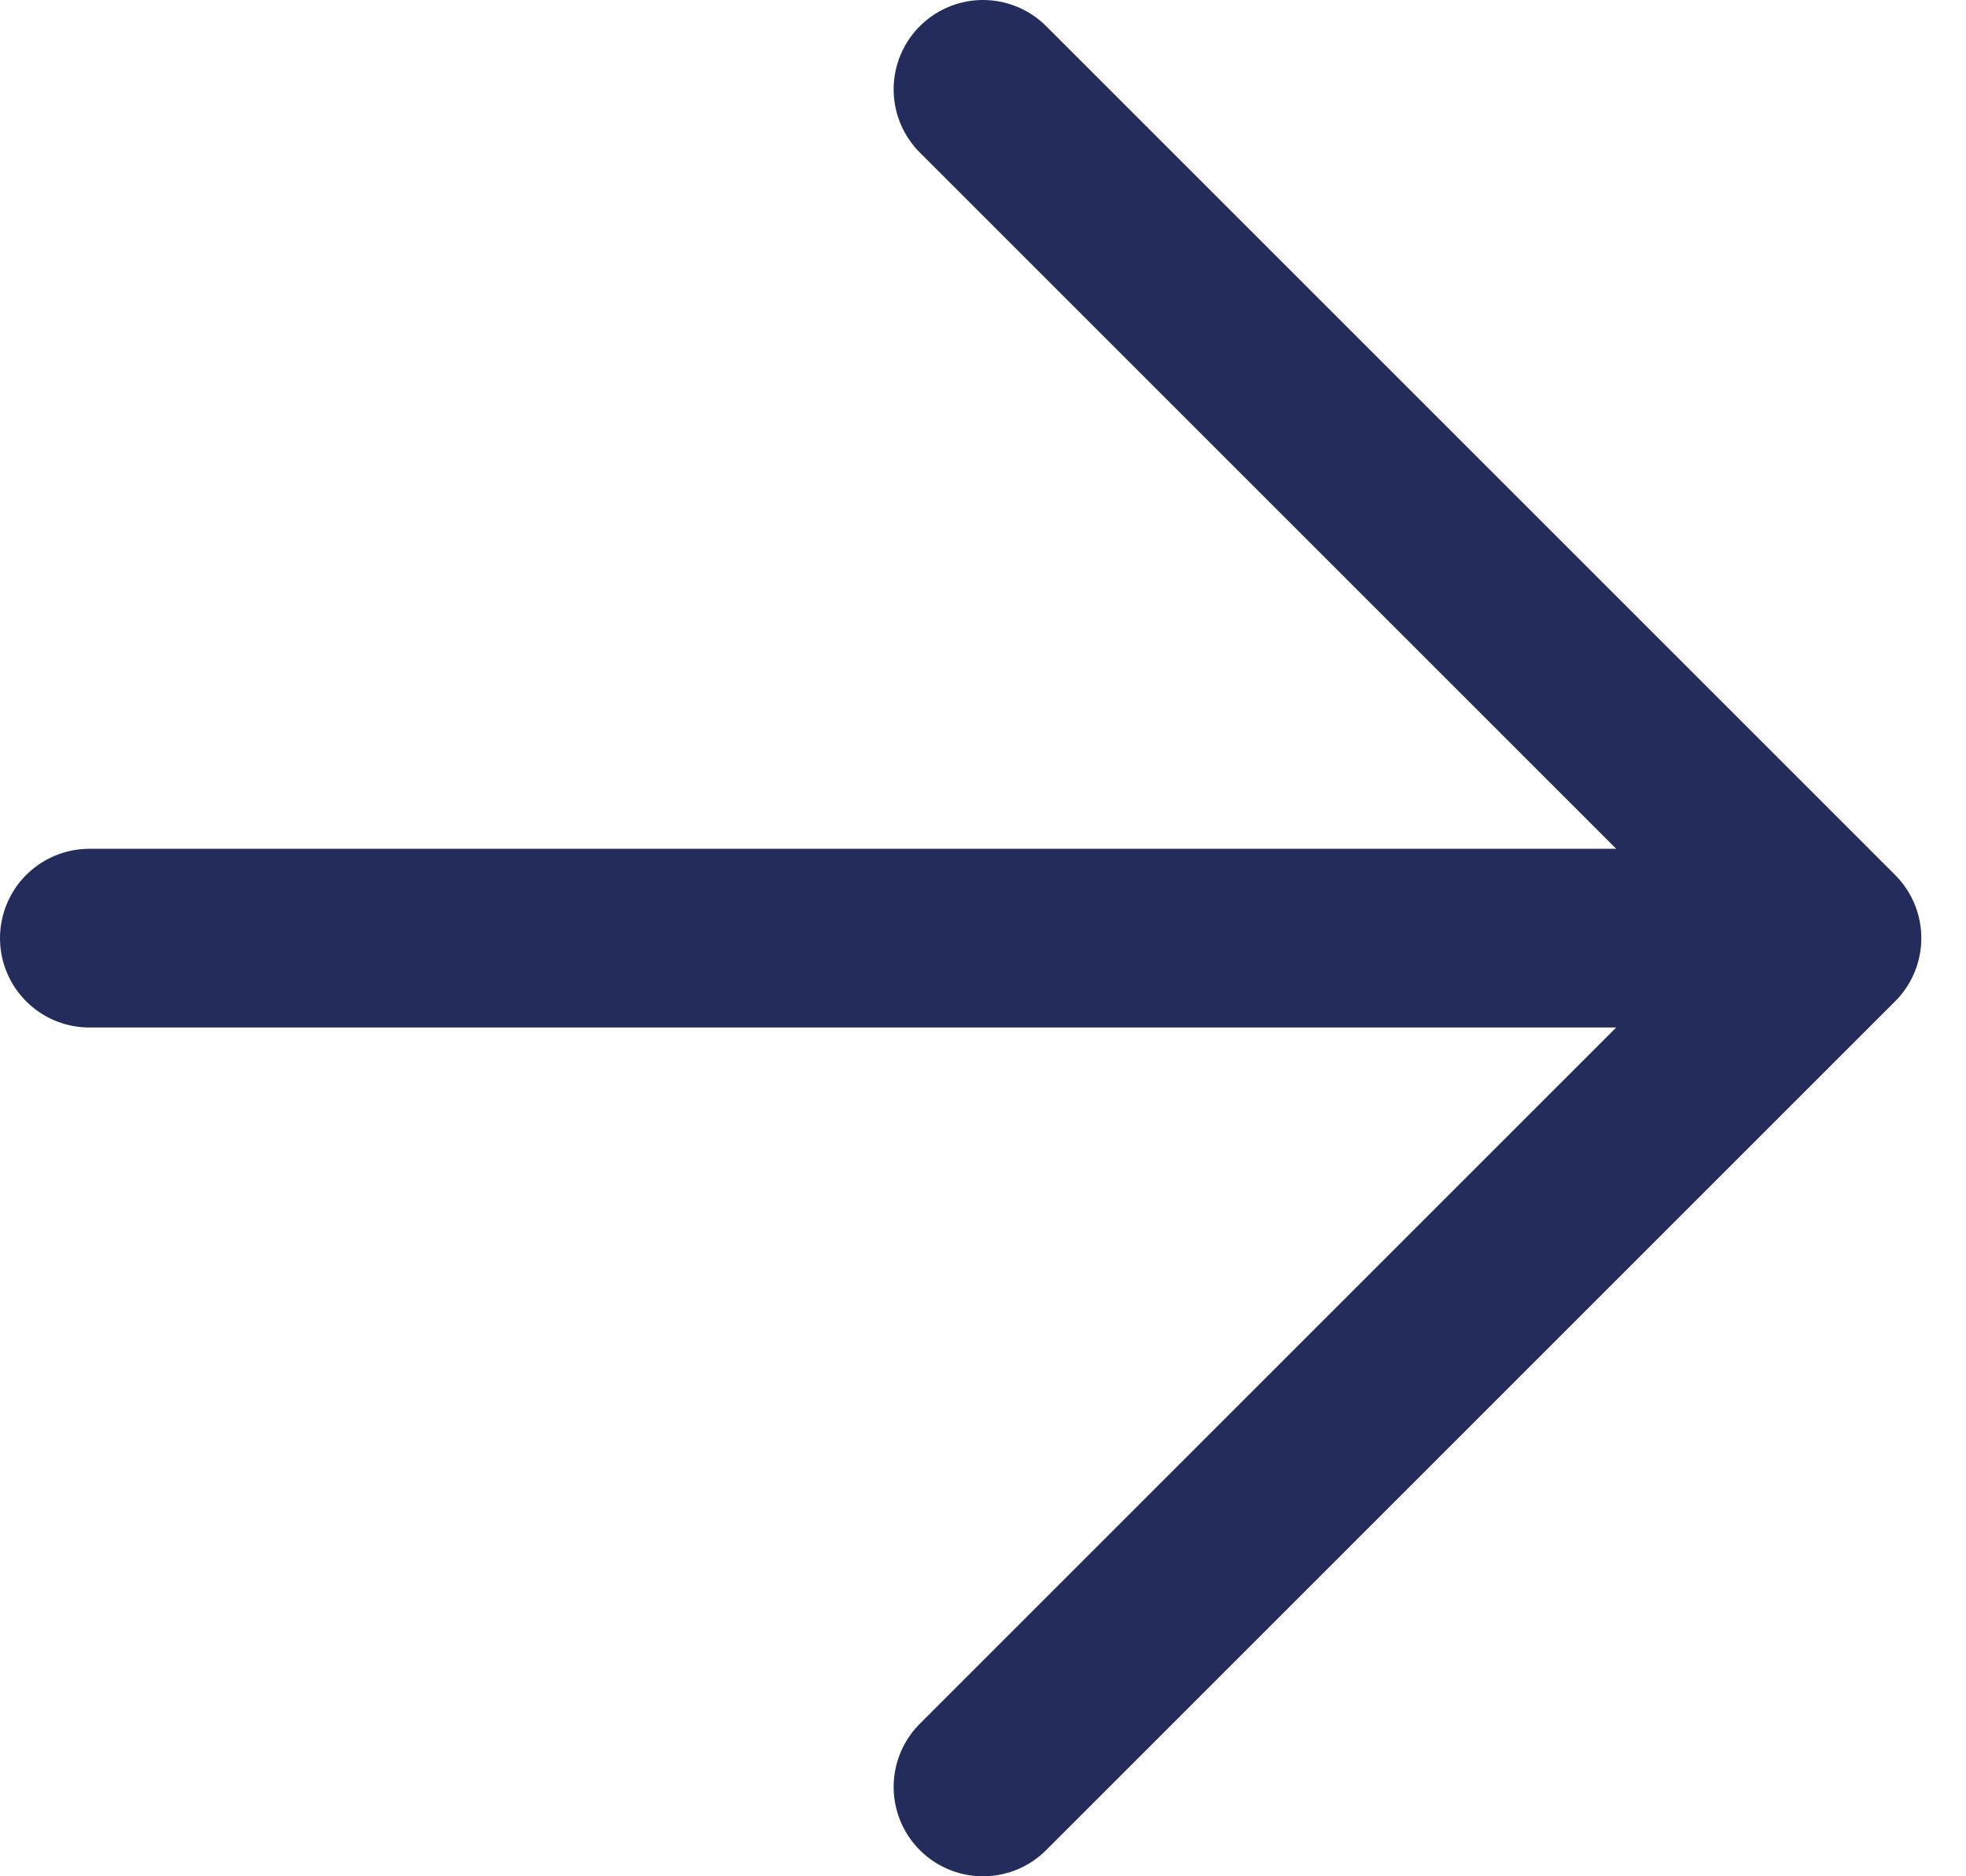 <svg width="22" height="21" viewBox="0 0 22 21" fill="none" xmlns="http://www.w3.org/2000/svg">
<path d="M1 10.5H20.5M20.5 10.5L11 1M20.5 10.5L11 20" stroke="#242C5C" stroke-width="2" stroke-linecap="round" stroke-linejoin="round"/>
</svg>
